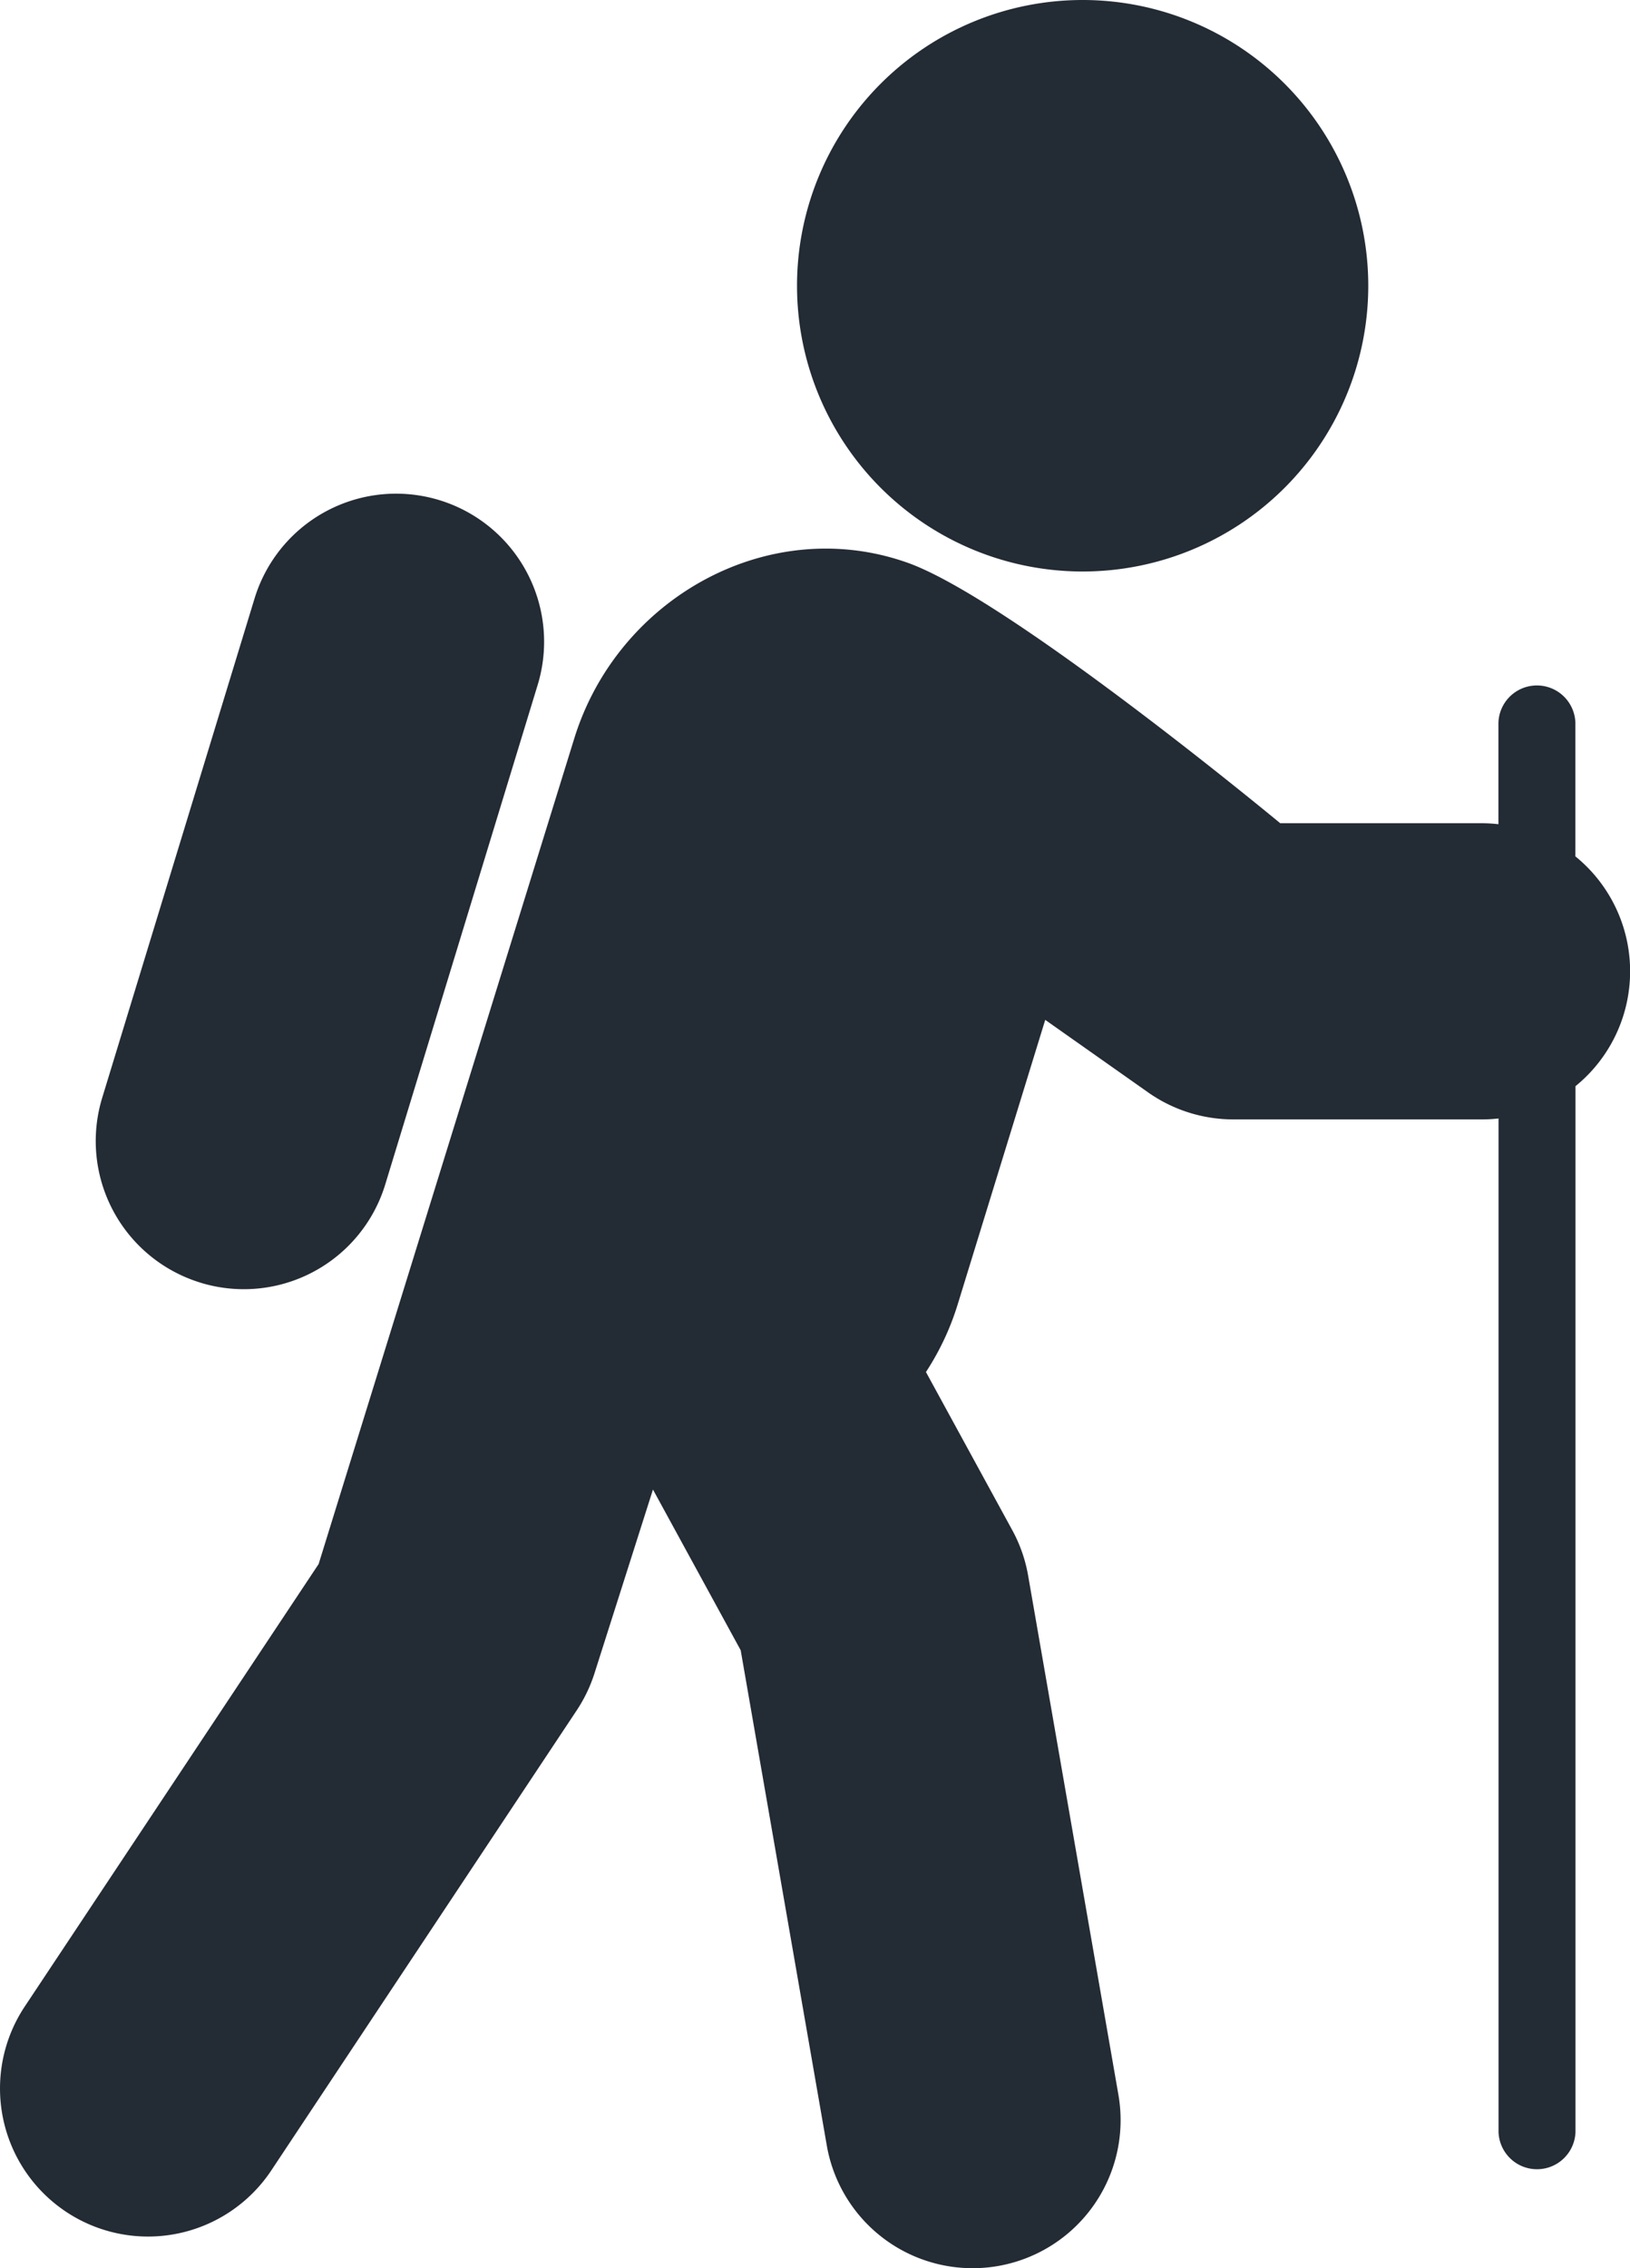 <svg id="Capa_1" data-name="Capa 1" xmlns="http://www.w3.org/2000/svg" viewBox="0 0 314.56 437.55"><defs><style>.cls-1{fill:#232b34;}</style></defs><title>Activity</title><path class="cls-1" d="M326.46,173.14V147.32a7.43,7.43,0,0,0-14.85,0v19.61a27.19,27.19,0,0,0-3.17-.19H269.5s-52.27-43.33-72-50.28c-26.78-9.44-55.91,6.87-64.26,34L83.93,309.64,27.21,395a28.56,28.56,0,1,0,47.59,31.6l58.93-88.73a28.65,28.65,0,0,0,3.43-7.14l11.29-35.46,16.93,31L182,421.82A28.56,28.56,0,1,0,238.27,412L220.85,311.87a28.37,28.37,0,0,0-3.08-8.8L201.13,272.6a51.3,51.3,0,0,0,6.13-13.06l16.89-54.87,19.87,14a28.56,28.56,0,0,0,16.44,5.2h48a29.22,29.22,0,0,0,3.17-.18V419.22a7.43,7.43,0,0,0,14.85,0V217.46a28.55,28.55,0,0,0,0-44.31Zm0,0" transform="translate(-22.44 -7.94)"/><path class="cls-1" d="M286.49,63.06A55.12,55.12,0,1,1,231.37,7.94a55.12,55.12,0,0,1,55.12,55.12Zm0,0" transform="translate(-22.44 -7.94)"/><path class="cls-1" d="M61.14,255.37a28.53,28.53,0,0,0,35.66-19l29.4-96.31A28.56,28.56,0,0,0,71.56,123.4l-29.4,96.31a28.56,28.56,0,0,0,19,35.66Zm0,0" transform="translate(-22.44 -7.94)"/></svg>